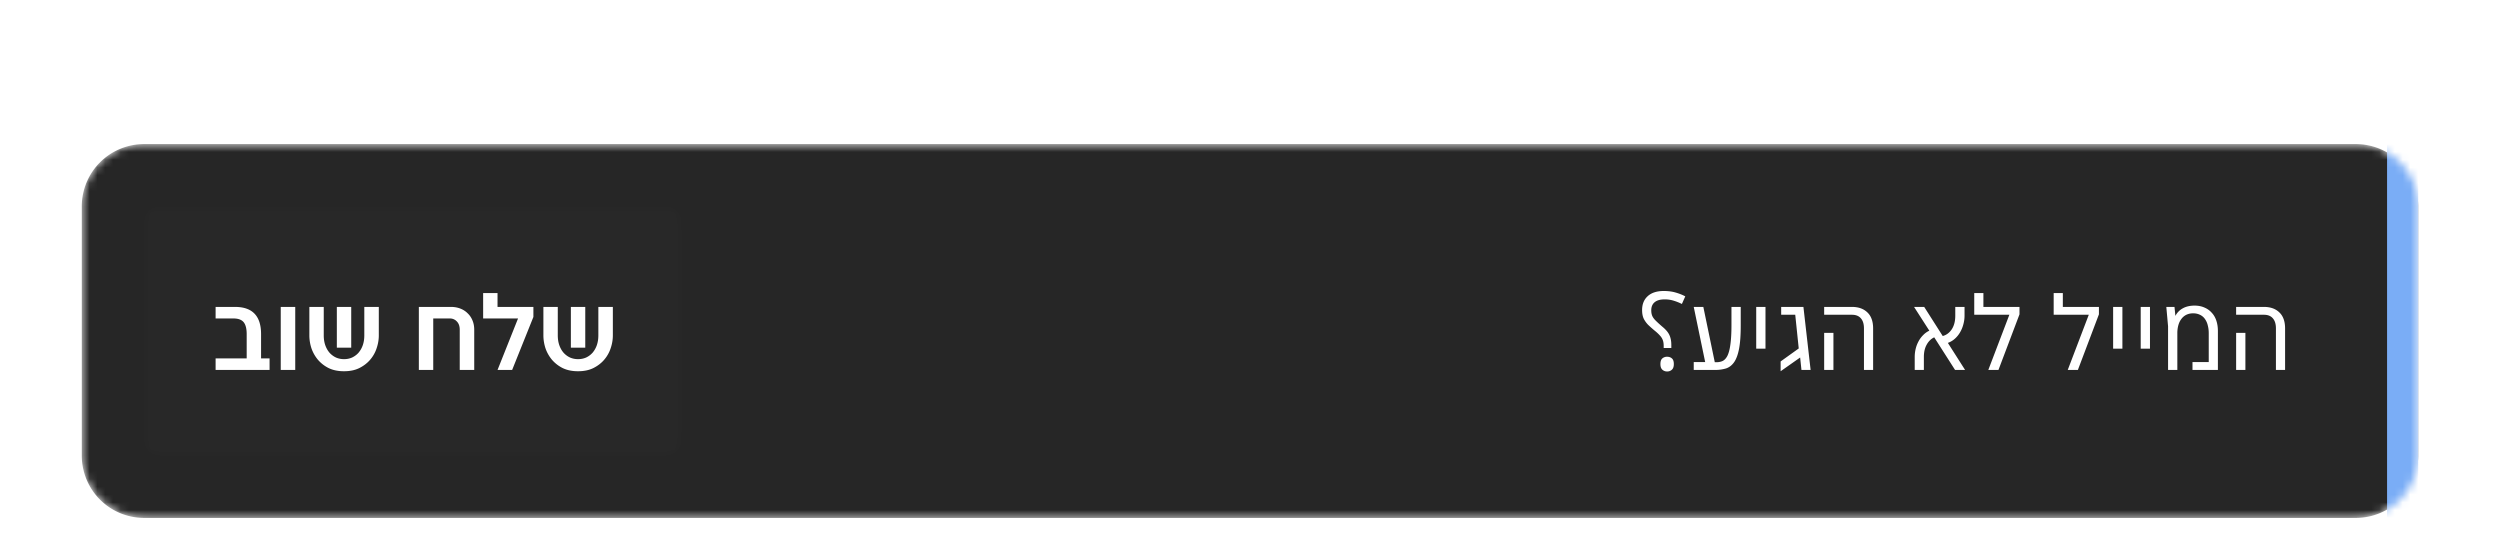 <svg width="321" height="71" fill="none" xmlns="http://www.w3.org/2000/svg"><g filter="url(#example-rtl-in-toast__a)" clip-path="url(#example-rtl-in-toast__b)"><mask id="example-rtl-in-toast__c" style="mask-type:luminance" maskUnits="userSpaceOnUse" x="10" y="4" width="301" height="49"><path d="M302.5 4.5h-284a8 8 0 0 0-8 8v32a8 8 0 0 0 8 8h284a8 8 0 0 0 8-8v-32a8 8 0 0 0-8-8Z" fill="#fff"/></mask><g mask="url(#example-rtl-in-toast__c)"><path d="M302.5 4.5h-284a8 8 0 0 0-8 8v32a8 8 0 0 0 8 8h284a8 8 0 0 0 8-8v-32a8 8 0 0 0-8-8Z" fill="#262626"/><mask id="example-rtl-in-toast__d" style="mask-type:luminance" maskUnits="userSpaceOnUse" x="18" y="12" width="70" height="33"><path d="M85.5 12.5h-65a2 2 0 0 0-2 2v28a2 2 0 0 0 2 2h65a2 2 0 0 0 2-2v-28a2 2 0 0 0-2-2Z" fill="#fff"/></mask><g mask="url(#example-rtl-in-toast__d)" fill="#fff"><path d="M85.5 12.5h-65a2 2 0 0 0-2 2v28a2 2 0 0 0 2 2h65a2 2 0 0 0 2-2v-28a2 2 0 0 0-2-2Z" fill-opacity=".01"/><path d="M27.684 32.016h3.99v-3.122c0-.7-.131-1.209-.392-1.526-.262-.317-.696-.476-1.302-.476h-2.296v-1.484h2.492c2.23 0 3.346 1.162 3.346 3.486v3.122h1.092V33.5h-6.93v-1.484Zm8.363-6.608h1.862V33.5h-1.862v-8.092Zm8.126 8.26c-.756 0-1.414-.135-1.974-.406a4.433 4.433 0 0 1-1.386-1.078 4.665 4.665 0 0 1-.826-1.47 5.364 5.364 0 0 1-.266-1.652v-3.654h1.848v3.654c0 .467.066.887.196 1.26.131.373.313.695.546.966.234.261.51.467.826.616.318.14.663.21 1.036.21.374 0 .72-.07 1.036-.21.318-.15.593-.355.826-.616a2.93 2.93 0 0 0 .546-.966c.131-.373.196-.793.196-1.26v-3.654h1.862v3.654c0 .55-.093 1.101-.28 1.652a4.326 4.326 0 0 1-.826 1.47c-.373.439-.84.798-1.4 1.078-.55.27-1.204.406-1.96.406Zm-.924-8.26h1.848v5.236H43.25v-5.236Zm10.53 0h4.116c.44 0 .84.07 1.204.21.364.14.677.34.938.602.271.252.481.56.63.924.15.355.224.751.224 1.19V33.5H59.03v-5.166c0-.448-.12-.798-.364-1.05a1.19 1.19 0 0 0-.91-.392h-2.128V33.5H53.78v-8.092Zm12.736 1.484h-4.48V23.63h1.848v1.778h4.606v1.288L65.76 33.5h-1.876l2.632-6.608Zm7.71 6.776c-.757 0-1.415-.135-1.975-.406a4.43 4.43 0 0 1-1.386-1.078 4.665 4.665 0 0 1-.826-1.47 5.364 5.364 0 0 1-.266-1.652v-3.654h1.848v3.654c0 .467.066.887.196 1.26s.313.695.546.966c.234.261.509.467.826.616.317.14.663.21 1.036.21s.719-.07 1.036-.21c.317-.15.593-.355.826-.616a2.96 2.96 0 0 0 .546-.966c.13-.373.196-.793.196-1.26v-3.654h1.862v3.654c0 .55-.093 1.101-.28 1.652a4.327 4.327 0 0 1-.826 1.47c-.373.439-.84.798-1.4 1.078-.55.27-1.204.406-1.96.406Zm-.925-8.26h1.848v5.236H73.3v-5.236Z"/></g><path d="M213.618 30.686v-.238c0-.27-.028-.5-.084-.686a1.686 1.686 0 0 0-.322-.588 5.175 5.175 0 0 0-.714-.686c-.336-.28-.63-.541-.882-.784a3.138 3.138 0 0 1-.574-.812c-.131-.299-.196-.658-.196-1.078 0-.756.242-1.353.728-1.792.485-.439 1.171-.658 2.058-.658.56 0 1.064.065 1.512.196.457.13.872.294 1.246.49l-.434.98a6.944 6.944 0 0 0-1.008-.406 3.81 3.81 0 0 0-1.232-.182c-.542 0-.962.121-1.26.364-.29.243-.434.588-.434 1.036 0 .28.042.518.126.714.084.196.228.397.434.602.205.205.485.462.84.77.308.252.546.495.714.728.168.233.284.48.35.742.074.252.112.555.112.91v.378h-.98Zm.434 3.01a.874.874 0 0 1-.602-.224c-.168-.15-.252-.392-.252-.728 0-.345.084-.588.252-.728a.909.909 0 0 1 .602-.21c.252 0 .457.07.616.21.168.14.252.383.252.728 0 .336-.084.579-.252.728a.863.863 0 0 1-.616.224Zm3.424-1.204h1.47l-1.47-7.084h1.232l1.47 7.098c.364.019.677-.023.938-.126.271-.112.495-.336.672-.672.177-.345.308-.835.392-1.47.093-.644.14-1.484.14-2.52v-2.31h1.19v2.38c0 1.232-.07 2.221-.21 2.968-.14.747-.35 1.325-.63 1.736-.28.401-.625.672-1.036.812a4.74 4.74 0 0 1-1.428.196h-2.73v-1.008Zm8.022-7.084h1.19v5.362h-1.19v-5.362Zm3.135 7 2.324-1.666-.448-4.326h-1.806v-1.008h2.856l.924 8.092h-1.176l-.168-1.596-2.506 1.764v-1.26Zm10.7-4.242c0-.56-.131-.99-.392-1.288-.262-.308-.644-.462-1.148-.462h-3.57v-1.008h3.57c.83 0 1.488.233 1.974.7.494.467.742 1.153.742 2.058V33.5h-1.176v-5.334Zm-5.11.574h1.19v4.76h-1.19v-4.76Zm11.626 3.094c0-.355.042-.705.126-1.05a3.86 3.86 0 0 1 .364-.952c.158-.299.354-.565.588-.798a2.66 2.66 0 0 1 .798-.574l-1.96-3.052h1.302l2.38 3.738c.476-.13.863-.42 1.162-.868.298-.457.448-1.036.448-1.736v-1.134h1.19v1.106c0 .392-.052.77-.154 1.134a3.976 3.976 0 0 1-.42 1.022 3.378 3.378 0 0 1-.672.826c-.262.233-.56.41-.896.532l2.212 3.472h-1.288l-2.674-4.186c-.402.187-.724.5-.966.938-.243.43-.364.957-.364 1.582V33.5h-1.176v-1.666Zm12.152-5.418h-4.508V23.63h1.176v1.778h4.634v.952l-2.702 7.14h-1.302l2.702-7.084Zm10.199 0h-4.508V23.63h1.176v1.778h4.634v.952L266.8 33.5h-1.302l2.702-7.084Zm3.126-1.008h1.19v5.362h-1.19v-5.362Zm3.541 0h1.19v5.362h-1.19v-5.362Zm3.513 2.492-.224-2.492h1.05l.112 1.134h.014a2.26 2.26 0 0 1 .938-.952c.42-.233.924-.35 1.512-.35.476 0 .901.084 1.274.252.374.159.686.383.938.672.262.28.458.62.588 1.022.131.401.196.84.196 1.316V33.5h-3.262v-1.008h2.086v-3.71c0-.364-.042-.7-.126-1.008a2.286 2.286 0 0 0-.35-.798 1.618 1.618 0 0 0-.63-.546 1.92 1.92 0 0 0-.896-.196 1.92 1.92 0 0 0-.896.196c-.252.13-.462.313-.63.546-.168.224-.294.49-.378.798a3.822 3.822 0 0 0-.126 1.008V33.5h-1.19v-5.6Zm13.849.266c0-.56-.131-.99-.392-1.288-.261-.308-.644-.462-1.148-.462h-3.57v-1.008h3.57c.831 0 1.489.233 1.974.7.495.467.742 1.153.742 2.058V33.5h-1.176v-5.334Zm-5.11.574h1.19v4.76h-1.19v-4.76Z" fill="#fff"/><path d="M310.5 4.5h-4v48h4v-48Z" fill="#7AADF6"/></g></g><defs><clipPath id="example-rtl-in-toast__b"><path fill="#fff" transform="translate(.5 .5)" d="M0 0h320v70H0z"/></clipPath><filter id="example-rtl-in-toast__a" x="-1.5" y=".5" width="324" height="72" filterUnits="userSpaceOnUse" color-interpolation-filters="sRGB"><feFlood flood-opacity="0" result="BackgroundImageFix"/><feColorMatrix in="SourceAlpha" values="0 0 0 0 0 0 0 0 0 0 0 0 0 0 0 0 0 0 127 0" result="hardAlpha"/><feOffset dy="4"/><feGaussianBlur stdDeviation="3"/><feColorMatrix values="0 0 0 0 0 0 0 0 0 0 0 0 0 0 0 0 0 0 0.04 0"/><feBlend in2="BackgroundImageFix" result="effect1_dropShadow_538_19132"/><feColorMatrix in="SourceAlpha" values="0 0 0 0 0 0 0 0 0 0 0 0 0 0 0 0 0 0 127 0" result="hardAlpha"/><feOffset dy="8"/><feGaussianBlur stdDeviation="6"/><feColorMatrix values="0 0 0 0 0 0 0 0 0 0 0 0 0 0 0 0 0 0 0.06 0"/><feBlend in2="effect1_dropShadow_538_19132" result="effect2_dropShadow_538_19132"/><feColorMatrix in="SourceAlpha" values="0 0 0 0 0 0 0 0 0 0 0 0 0 0 0 0 0 0 127 0" result="hardAlpha"/><feOffset dy="2"/><feGaussianBlur stdDeviation="3"/><feColorMatrix values="0 0 0 0 0 0 0 0 0 0 0 0 0 0 0 0 0 0 0.04 0"/><feBlend in2="effect2_dropShadow_538_19132" result="effect3_dropShadow_538_19132"/><feBlend in="SourceGraphic" in2="effect3_dropShadow_538_19132" result="shape"/></filter></defs></svg>